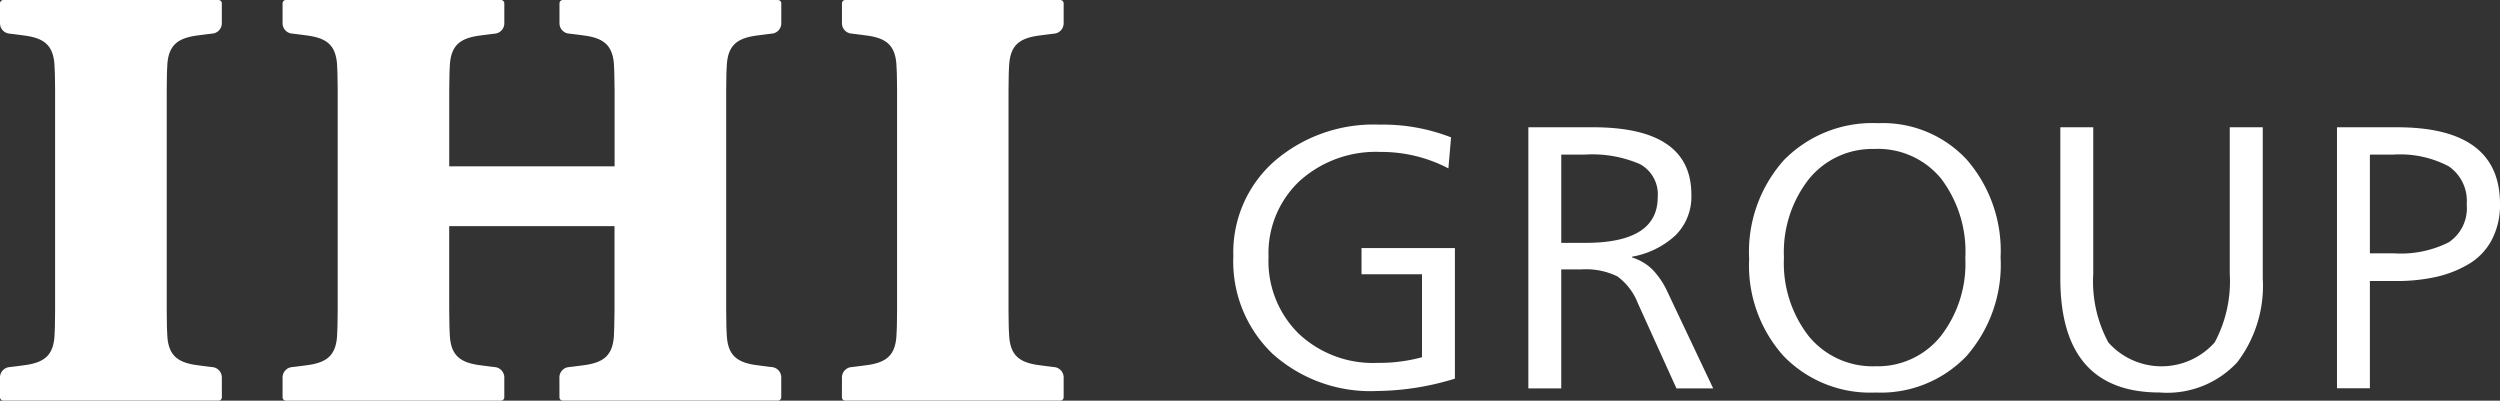 <svg xmlns="http://www.w3.org/2000/svg" xmlns:xlink="http://www.w3.org/1999/xlink" width="132.823" height="21.288" viewBox="0 0 132.823 21.288">
  <rect x="0" y="0" width="132.823" height="21.288" fill="#333333" stroke="none"/>
  <defs>
    <clipPath id="clip-path">
      <rect id="長方形_233" data-name="長方形 233" width="132.823" height="21.288" transform="translate(0 0)" fill="#fff"/>
    </clipPath>
  </defs>
  <g id="グループ_272" data-name="グループ 272" transform="translate(0 0)">
    <g id="グループ_264" data-name="グループ 264" transform="translate(0 0)" clip-path="url(#clip-path)">
      <path id="パス_437" data-name="パス 437" d="M11.788,21.025c0,.027,0,.086,0,.086a.178.178,0,0,1-.175.174l-.086,0H.264l-.085,0A.18.18,0,0,1,0,21.112s0-.059,0-.086v-.974a.552.552,0,0,1,.527-.55c.248-.03.654-.081.919-.12.864-.145,1.352-.473,1.442-1.433.015-.154.029-.625.029-.625l.011-.824V4.79l-.011-.824S2.9,3.5,2.887,3.344c-.09-.961-.578-1.29-1.442-1.435-.265-.039-.67-.089-.919-.12A.552.552,0,0,1,0,1.238V.265C0,.239,0,.18,0,.18A.181.181,0,0,1,.178,0S.238,0,.264,0H11.524c.025,0,.086,0,.086,0a.179.179,0,0,1,.175.177s0,.058,0,.085v.973a.551.551,0,0,1-.527.551c-.247.031-.654.081-.92.12-.862.145-1.35.473-1.441,1.435-.014.153-.029.622-.029.622l-.01.824V16.5l.01.824s.016.47.029.625c.09.96.578,1.288,1.441,1.433.266.04.673.09.92.12a.552.552,0,0,1,.527.55Z" transform="translate(0 0)" fill="#fff"/>
      <path id="パス_438" data-name="パス 438" d="M77.545,21.025c0,.027,0,.086,0,.086a.179.179,0,0,0,.175.174l.087,0H89.069l.086,0a.178.178,0,0,0,.174-.174s0-.059,0-.086v-.974a.548.548,0,0,0-.525-.55c-.246-.03-.653-.081-.92-.12-.861-.145-1.35-.473-1.438-1.433-.016-.154-.032-.625-.032-.625l-.01-.824V4.79l.01-.824s.016-.469.032-.622c.088-.961.577-1.29,1.438-1.435.267-.039.674-.089.92-.12a.551.551,0,0,0,.527-.551V.265c0-.026,0-.085,0-.085A.179.179,0,0,0,89.154,0s-.062,0-.086,0H77.809c-.025,0-.087,0-.087,0a.18.18,0,0,0-.175.177s0,.058,0,.085v.973a.55.55,0,0,0,.526.551c.247.031.652.081.921.12.861.145,1.348.473,1.44,1.435.015.153.027.622.027.622l.014.824V8.838H71.689V4.79l.012-.824s.015-.469.03-.622c.089-.961.578-1.29,1.442-1.435.264-.039.671-.089.918-.12a.549.549,0,0,0,.525-.551V.265c0-.026,0-.085,0-.085A.18.18,0,0,0,74.439,0s-.058,0-.084,0H63.095c-.027,0-.085,0-.085,0a.179.179,0,0,0-.175.177s0,.058,0,.085v.973a.551.551,0,0,0,.528.551c.247.031.653.081.919.12.864.145,1.35.473,1.441,1.435.015.153.029.622.029.622l.012.824V16.5l-.012.824s-.015.47-.029.625c-.091.96-.577,1.288-1.441,1.433-.266.04-.671.09-.919.12a.552.552,0,0,0-.528.55v.974c0,.027,0,.086,0,.086a.179.179,0,0,0,.176.174l.085,0h11.26l.084,0a.178.178,0,0,0,.175-.174s0-.059,0-.086v-.974a.55.55,0,0,0-.525-.55c-.246-.03-.654-.081-.918-.12-.863-.145-1.352-.473-1.442-1.433-.016-.154-.03-.625-.03-.625l-.012-.824V12.016h8.783V16.5l-.014.824s-.012.47-.027.625c-.091.96-.578,1.288-1.44,1.433-.269.04-.674.09-.921.12a.551.551,0,0,0-.526.55Z" transform="translate(-47.822 0)" fill="#fff"/>
      <path id="パス_439" data-name="パス 439" d="M187.256,21.025c0,.027,0,.086,0,.086a.176.176,0,0,0,.174.174l.085,0h11.261l.085,0a.178.178,0,0,0,.176-.174s0-.059,0-.086v-.974a.552.552,0,0,0-.529-.55c-.247-.03-.651-.081-.917-.12-.865-.145-1.352-.473-1.44-1.433-.017-.154-.032-.625-.032-.625l-.011-.824V4.79l.011-.824s.015-.469.032-.622c.088-.961.574-1.29,1.44-1.435.266-.039.67-.089.917-.12a.552.552,0,0,0,.529-.551V.265c0-.026,0-.085,0-.085A.179.179,0,0,0,198.864,0s-.057,0-.085,0H187.518c-.024,0-.085,0-.085,0a.177.177,0,0,0-.174.177s0,.058,0,.085v.973a.551.551,0,0,0,.527.551c.246.031.653.081.92.12.865.145,1.349.473,1.439,1.435.015.153.031.622.031.622l.011.824V16.5l-.011.824s-.016.47-.031.625c-.089.96-.574,1.288-1.439,1.433-.267.04-.674.09-.92.12a.552.552,0,0,0-.527.55Z" transform="translate(-142.526 0)" fill="#fff"/>
      <path id="パス_440" data-name="パス 440" d="M285.877,28.4l-.142,1.649a7.675,7.675,0,0,0-3.619-.874,6.038,6.038,0,0,0-4.28,1.54,5.262,5.262,0,0,0-1.657,4.044,5.4,5.4,0,0,0,1.606,4.074,5.751,5.751,0,0,0,4.168,1.55,8.766,8.766,0,0,0,2.379-.3V35.675h-3.212V34.284h4.961V41.22a14.448,14.448,0,0,1-4.127.656,7.777,7.777,0,0,1-5.551-1.968,6.784,6.784,0,0,1-2.094-5.187,6.46,6.46,0,0,1,2.176-5.048,8.066,8.066,0,0,1,5.591-1.948,9.961,9.961,0,0,1,3.8.676" transform="translate(-208.783 -21.103)" fill="#fff"/>
      <path id="パス_441" data-name="パス 441" d="M339.932,42.181V28.309h3.436q5.225,0,5.225,3.577a2.9,2.9,0,0,1-.834,2.156,4.57,4.57,0,0,1-2.318,1.143v.04a2.681,2.681,0,0,1,1.108.666,4.288,4.288,0,0,1,.783,1.182l2.42,5.108H347.8l-2.054-4.531a3.181,3.181,0,0,0-1.088-1.421,3.815,3.815,0,0,0-1.921-.368h-1.057v6.32Zm1.749-12.421v4.69h1.281q3.843,0,3.843-2.425a1.826,1.826,0,0,0-.945-1.759,6.369,6.369,0,0,0-2.9-.507Z" transform="translate(-258.732 -21.547)" fill="#fff"/>
      <path id="パス_442" data-name="パス 442" d="M395.895,27.394a6.08,6.08,0,0,1,4.727,1.958,7.4,7.4,0,0,1,1.779,5.177,7.365,7.365,0,0,1-1.81,5.237,6.3,6.3,0,0,1-4.839,1.938,6.4,6.4,0,0,1-4.88-1.938,7.2,7.2,0,0,1-1.83-5.157,7.308,7.308,0,0,1,1.86-5.266,6.579,6.579,0,0,1,4.991-1.948m-.183,1.371a4.329,4.329,0,0,0-3.487,1.59,6.284,6.284,0,0,0-1.332,4.173,6.306,6.306,0,0,0,1.332,4.2,4.384,4.384,0,0,0,3.527,1.58,4.29,4.29,0,0,0,3.456-1.58,6.275,6.275,0,0,0,1.321-4.163,6.422,6.422,0,0,0-1.3-4.243,4.343,4.343,0,0,0-3.517-1.56" transform="translate(-296.111 -20.85)" fill="#fff"/>
      <path id="パス_443" data-name="パス 443" d="M469,28.309v8.029a6.716,6.716,0,0,1-1.352,4.452,5.075,5.075,0,0,1-4.117,1.61q-5.287,0-5.286-6.061V28.309h1.749V36.1a6.829,6.829,0,0,0,.8,3.637,3.776,3.776,0,0,0,5.652,0,6.877,6.877,0,0,0,.8-3.657V28.309Z" transform="translate(-348.781 -21.547)" fill="#fff"/>
      <path id="パス_444" data-name="パス 444" d="M519.782,28.309h3.192q5.469,0,5.469,4.074a3.98,3.98,0,0,1-.437,1.908,3.254,3.254,0,0,1-1.22,1.282,5.962,5.962,0,0,1-1.739.686,9.6,9.6,0,0,1-2.135.218H521.53v5.7h-1.748Zm1.748,1.451v5.247h1.281a5.682,5.682,0,0,0,2.908-.586,2.175,2.175,0,0,0,.955-2.017,2.222,2.222,0,0,0-.965-2.027,5.562,5.562,0,0,0-2.938-.616Z" transform="translate(-395.62 -21.547)" fill="#fff"/>
    </g>
  </g>
</svg>
